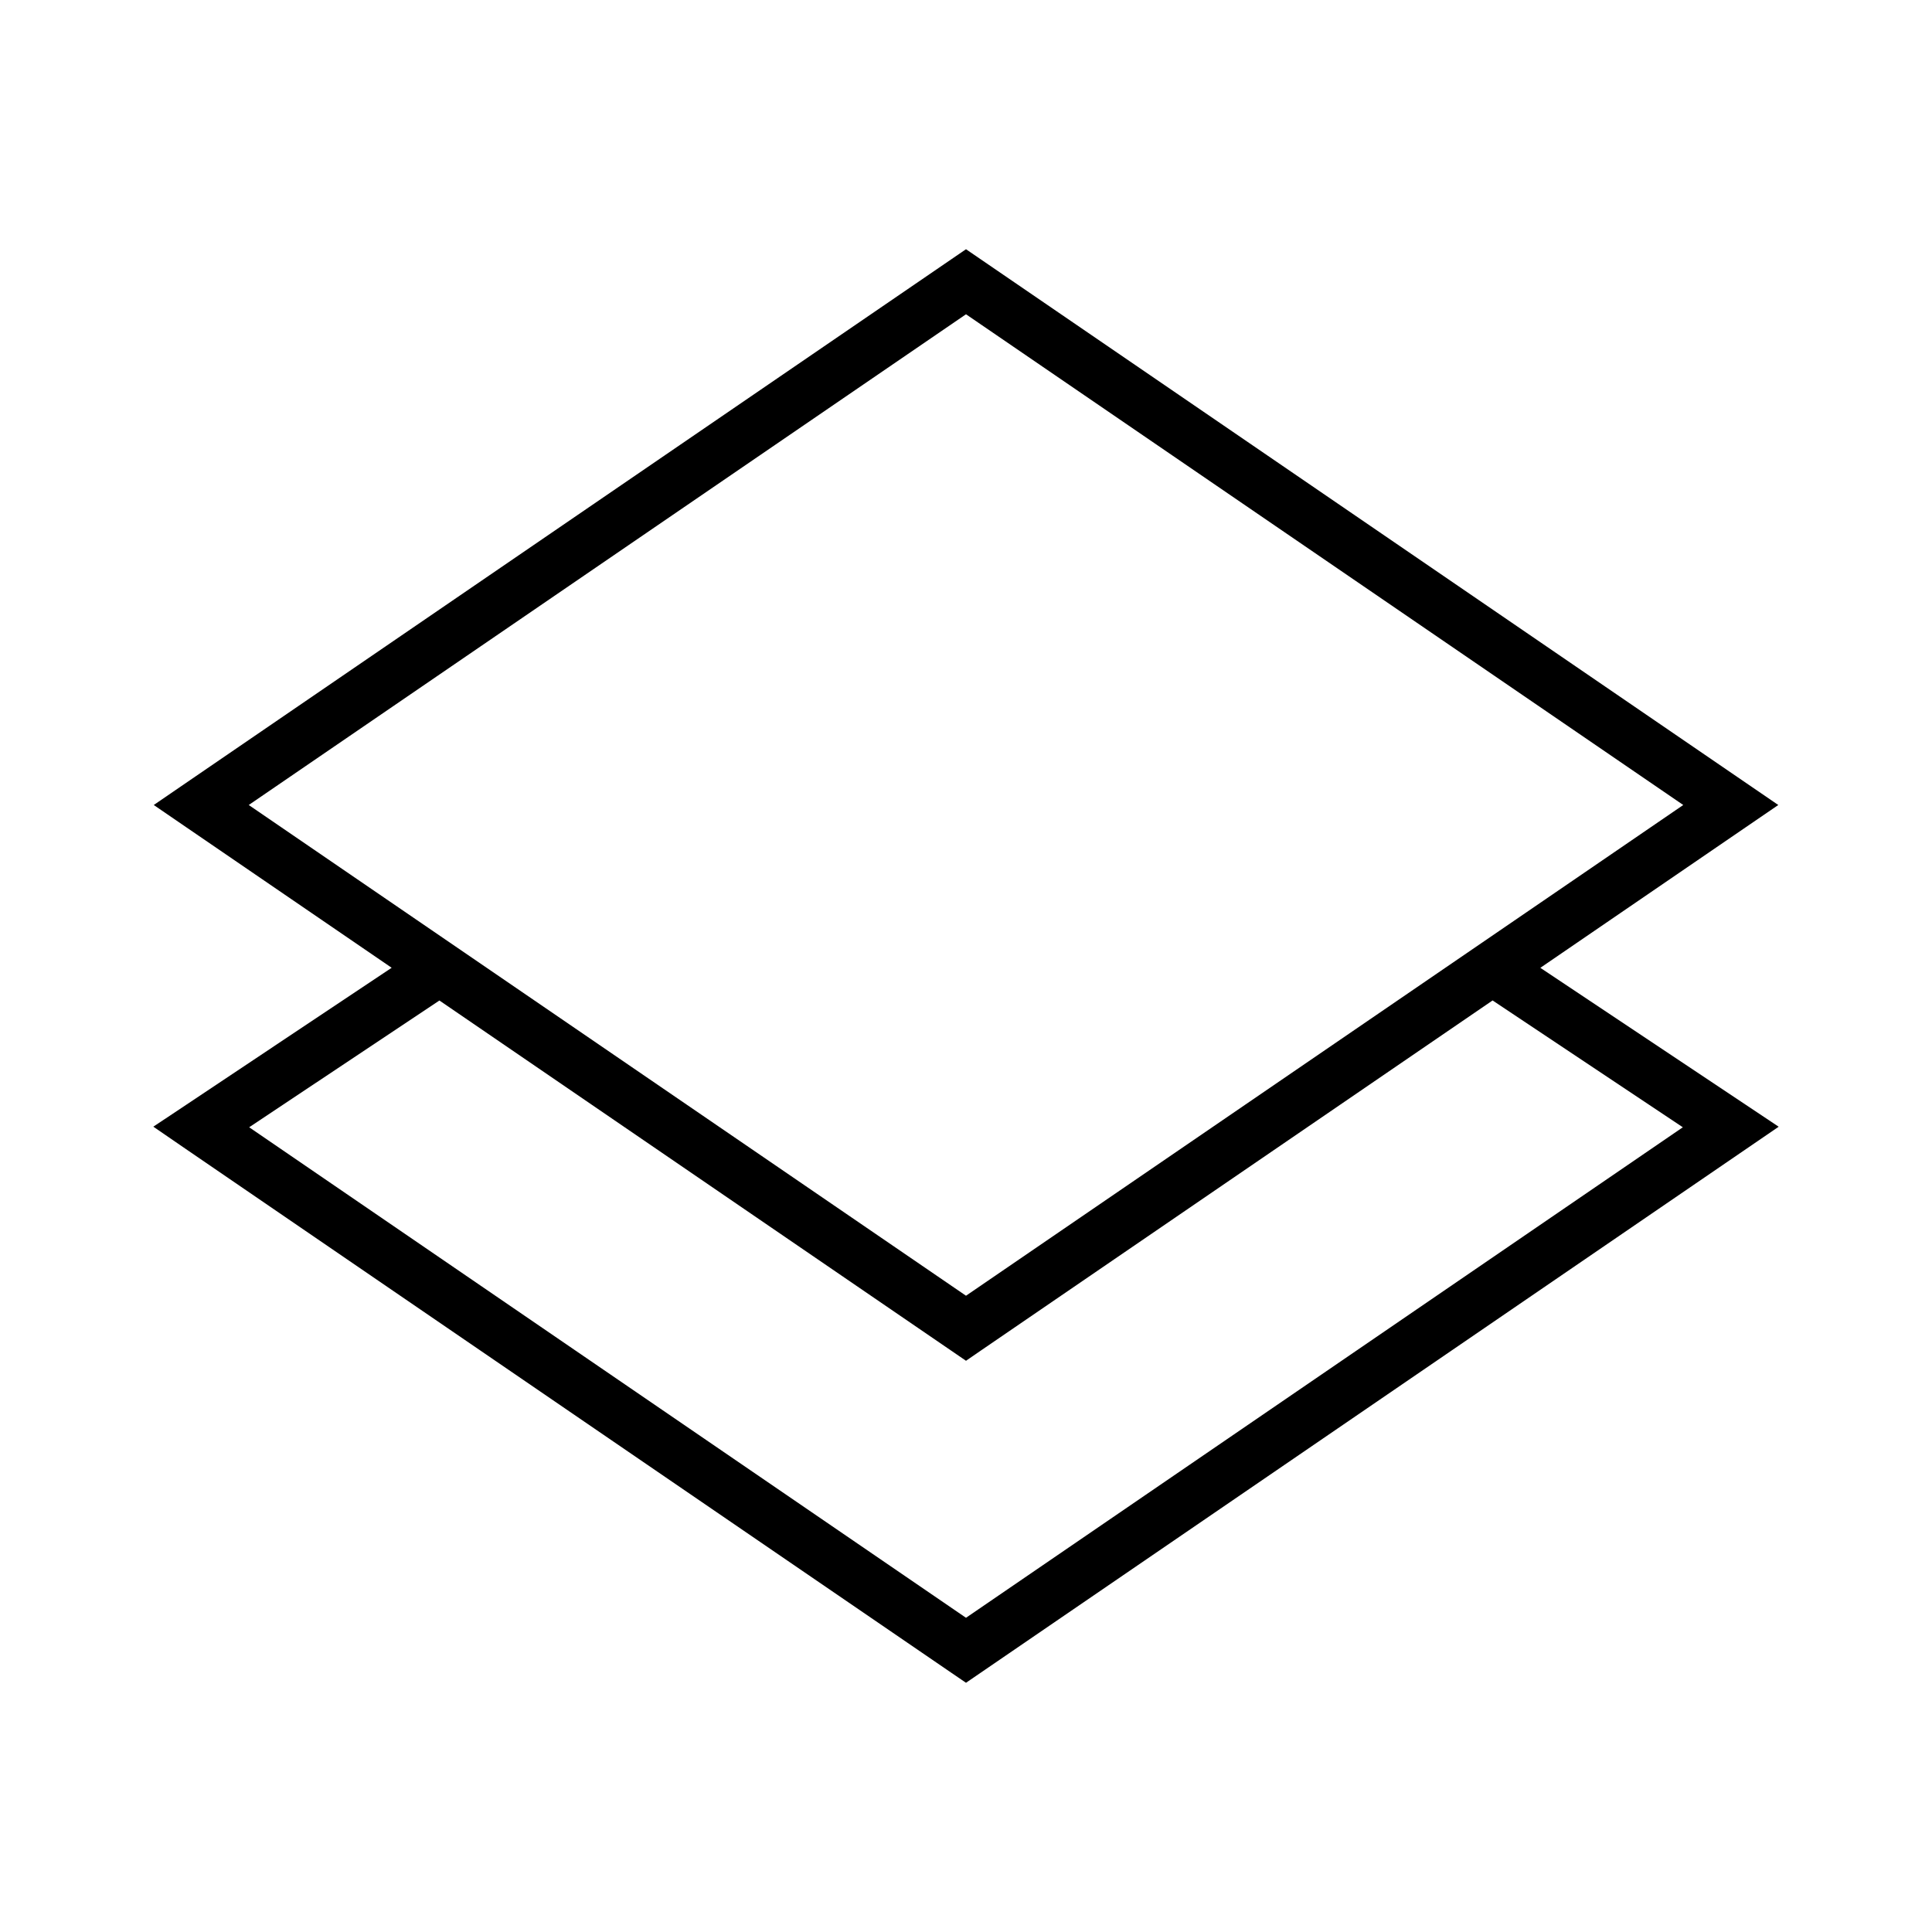 <svg width="36" height="36" viewBox="0 0 36 36" fill="none" xmlns="http://www.w3.org/2000/svg"><path fill-rule="evenodd" clip-rule="evenodd" d="M18.282 4.837 18 4.644l-.282.193-14.25 9.75-.603.413.603.413 3.83 2.62-3.825 2.551-.616.41.61.419 14.25 9.75.283.193.282-.193 14.25-9.75.611-.418-.616-.411-3.825-2.55 3.83-2.621.604-.413-.604-.413-14.25-9.75Zm9.53 13.805-9.53 6.52-.282.194-.282-.193-9.53-6.52-3.545 2.362L18 30.145l13.357-9.14-3.545-2.363ZM18 24.144 4.635 15 18 5.856 31.365 15 18 24.144Z" fill="#000"/></svg>